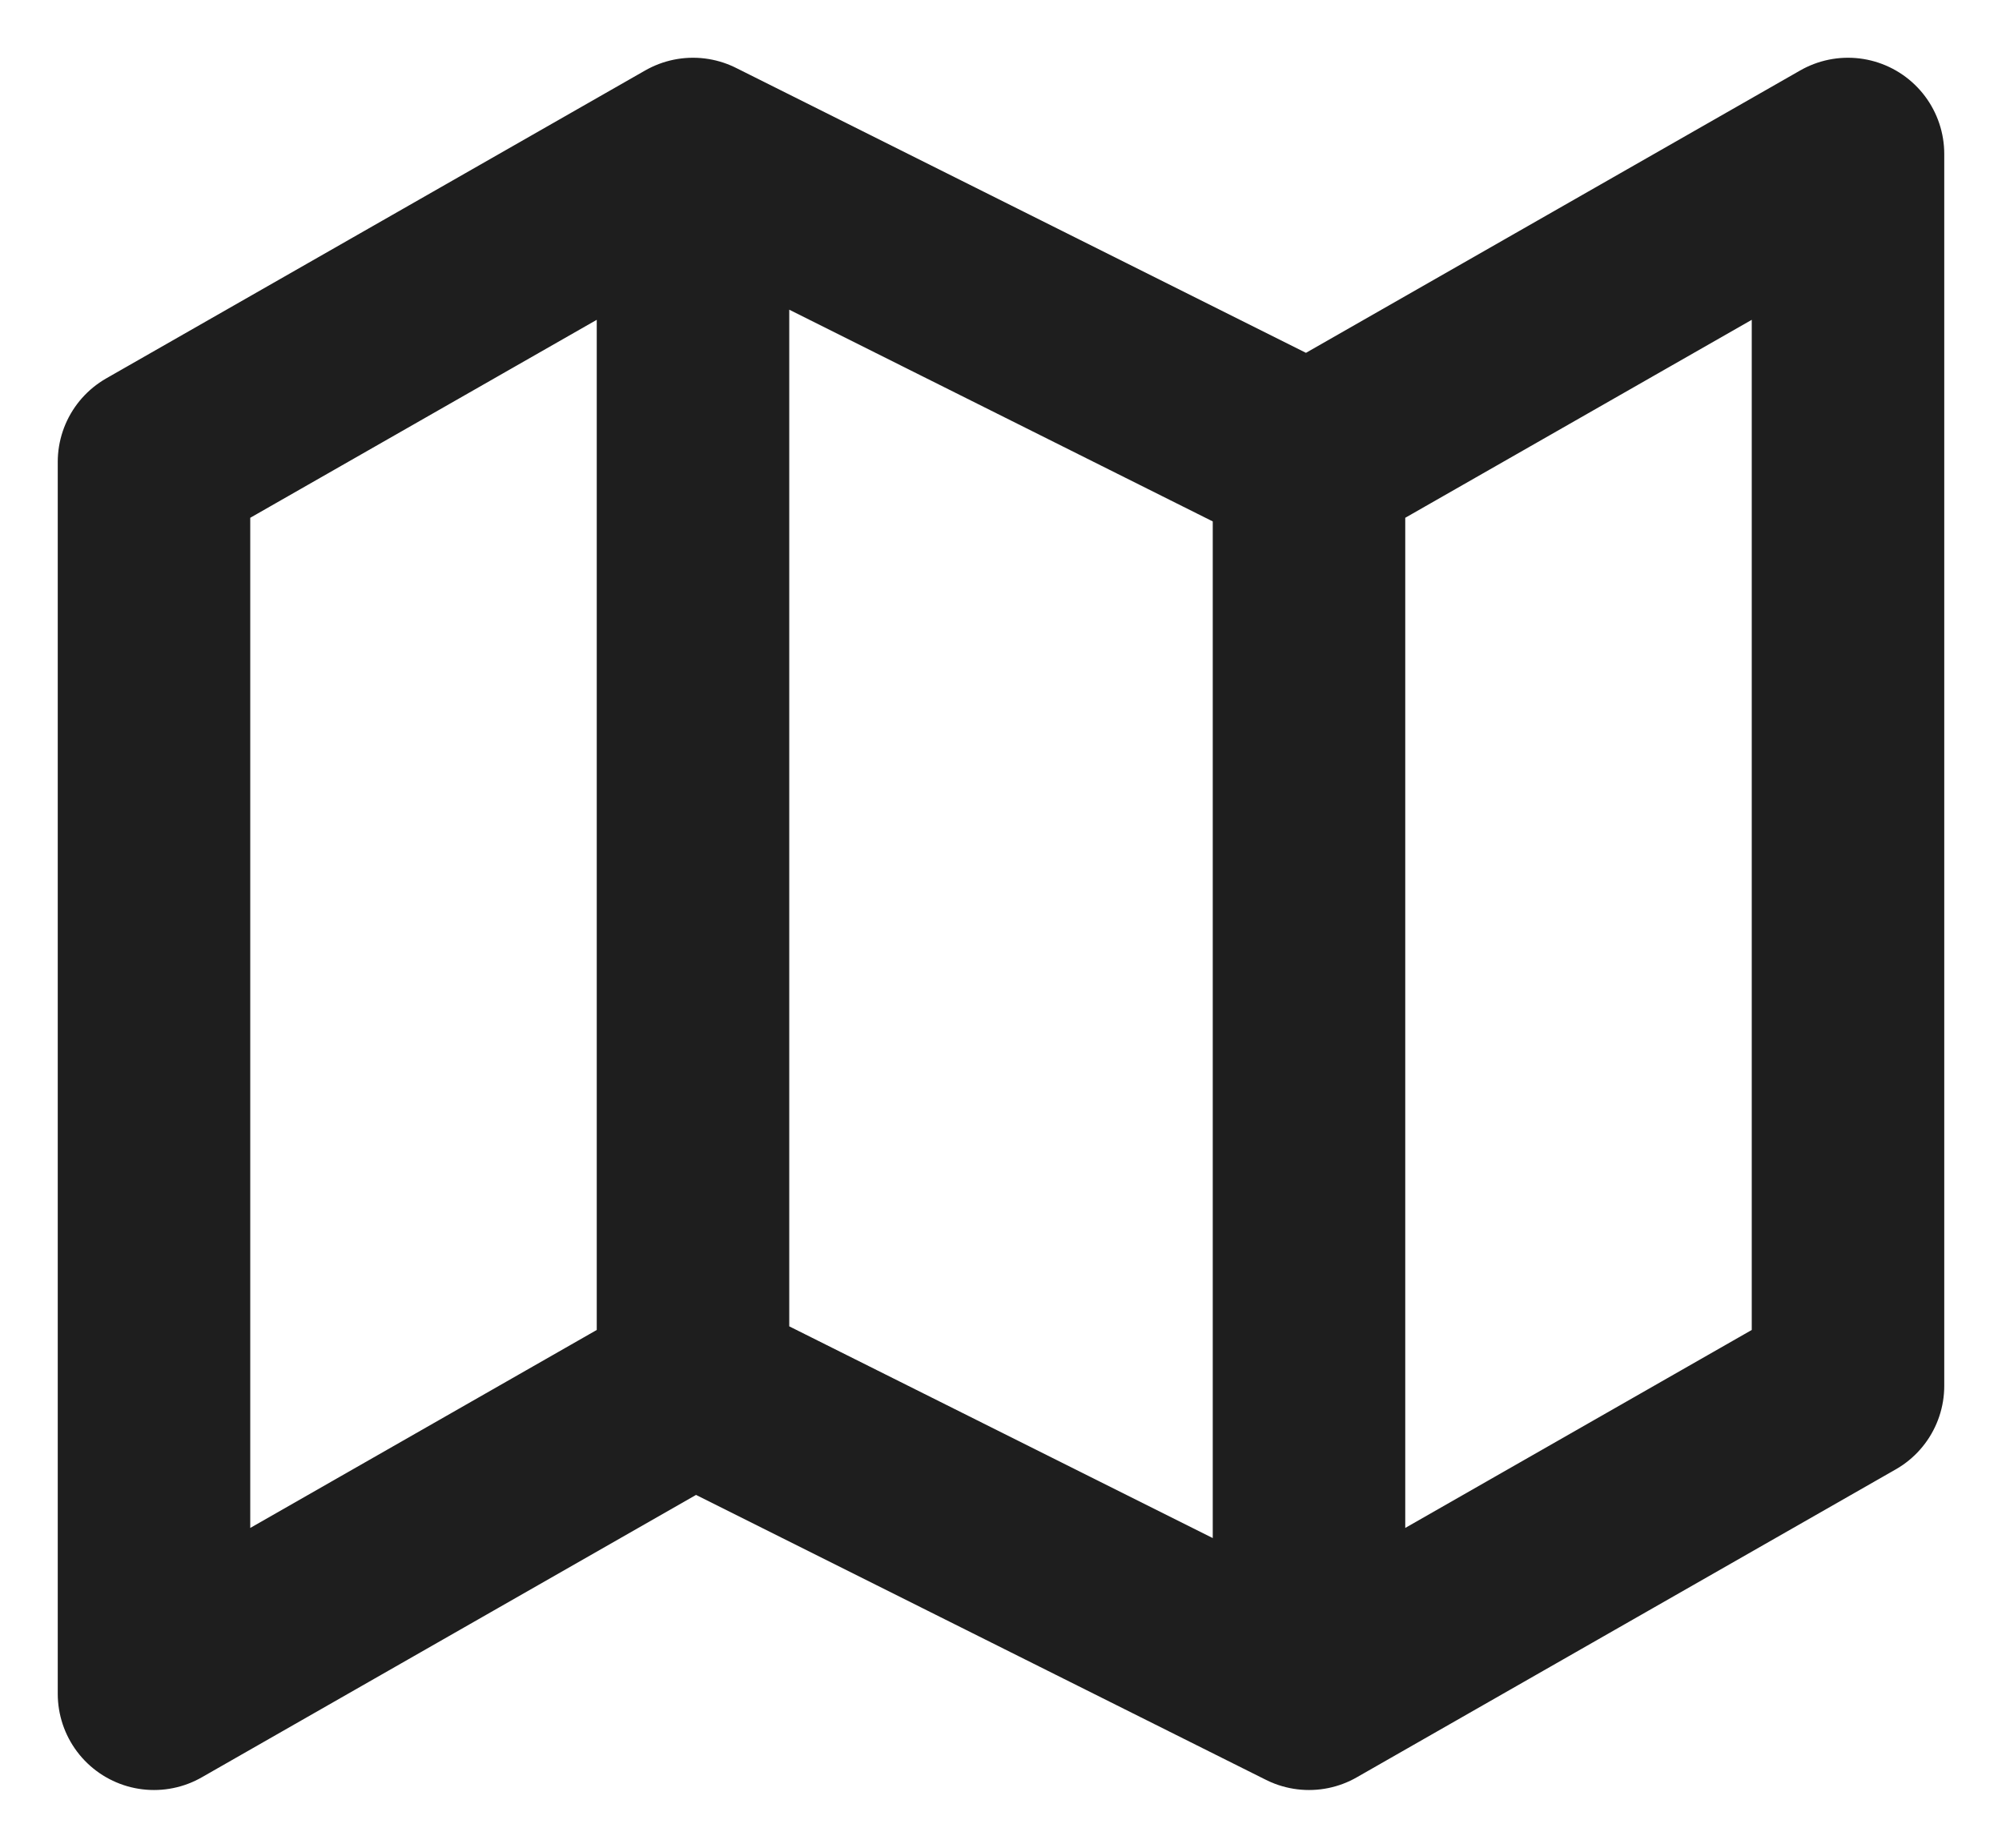<svg fill="none" height="24" viewBox="0 0 26 24" width="26" xmlns="http://www.w3.org/2000/svg"><path d="m9 18-7 4v-16l7-4m0 16 8 4m-8-4v-16m8 20 7-4v-16l-7 4m0 16v-16m0 0-8-4" stroke="#1e1e1e" stroke-linecap="round" stroke-linejoin="round" stroke-width="2.5"/></svg>